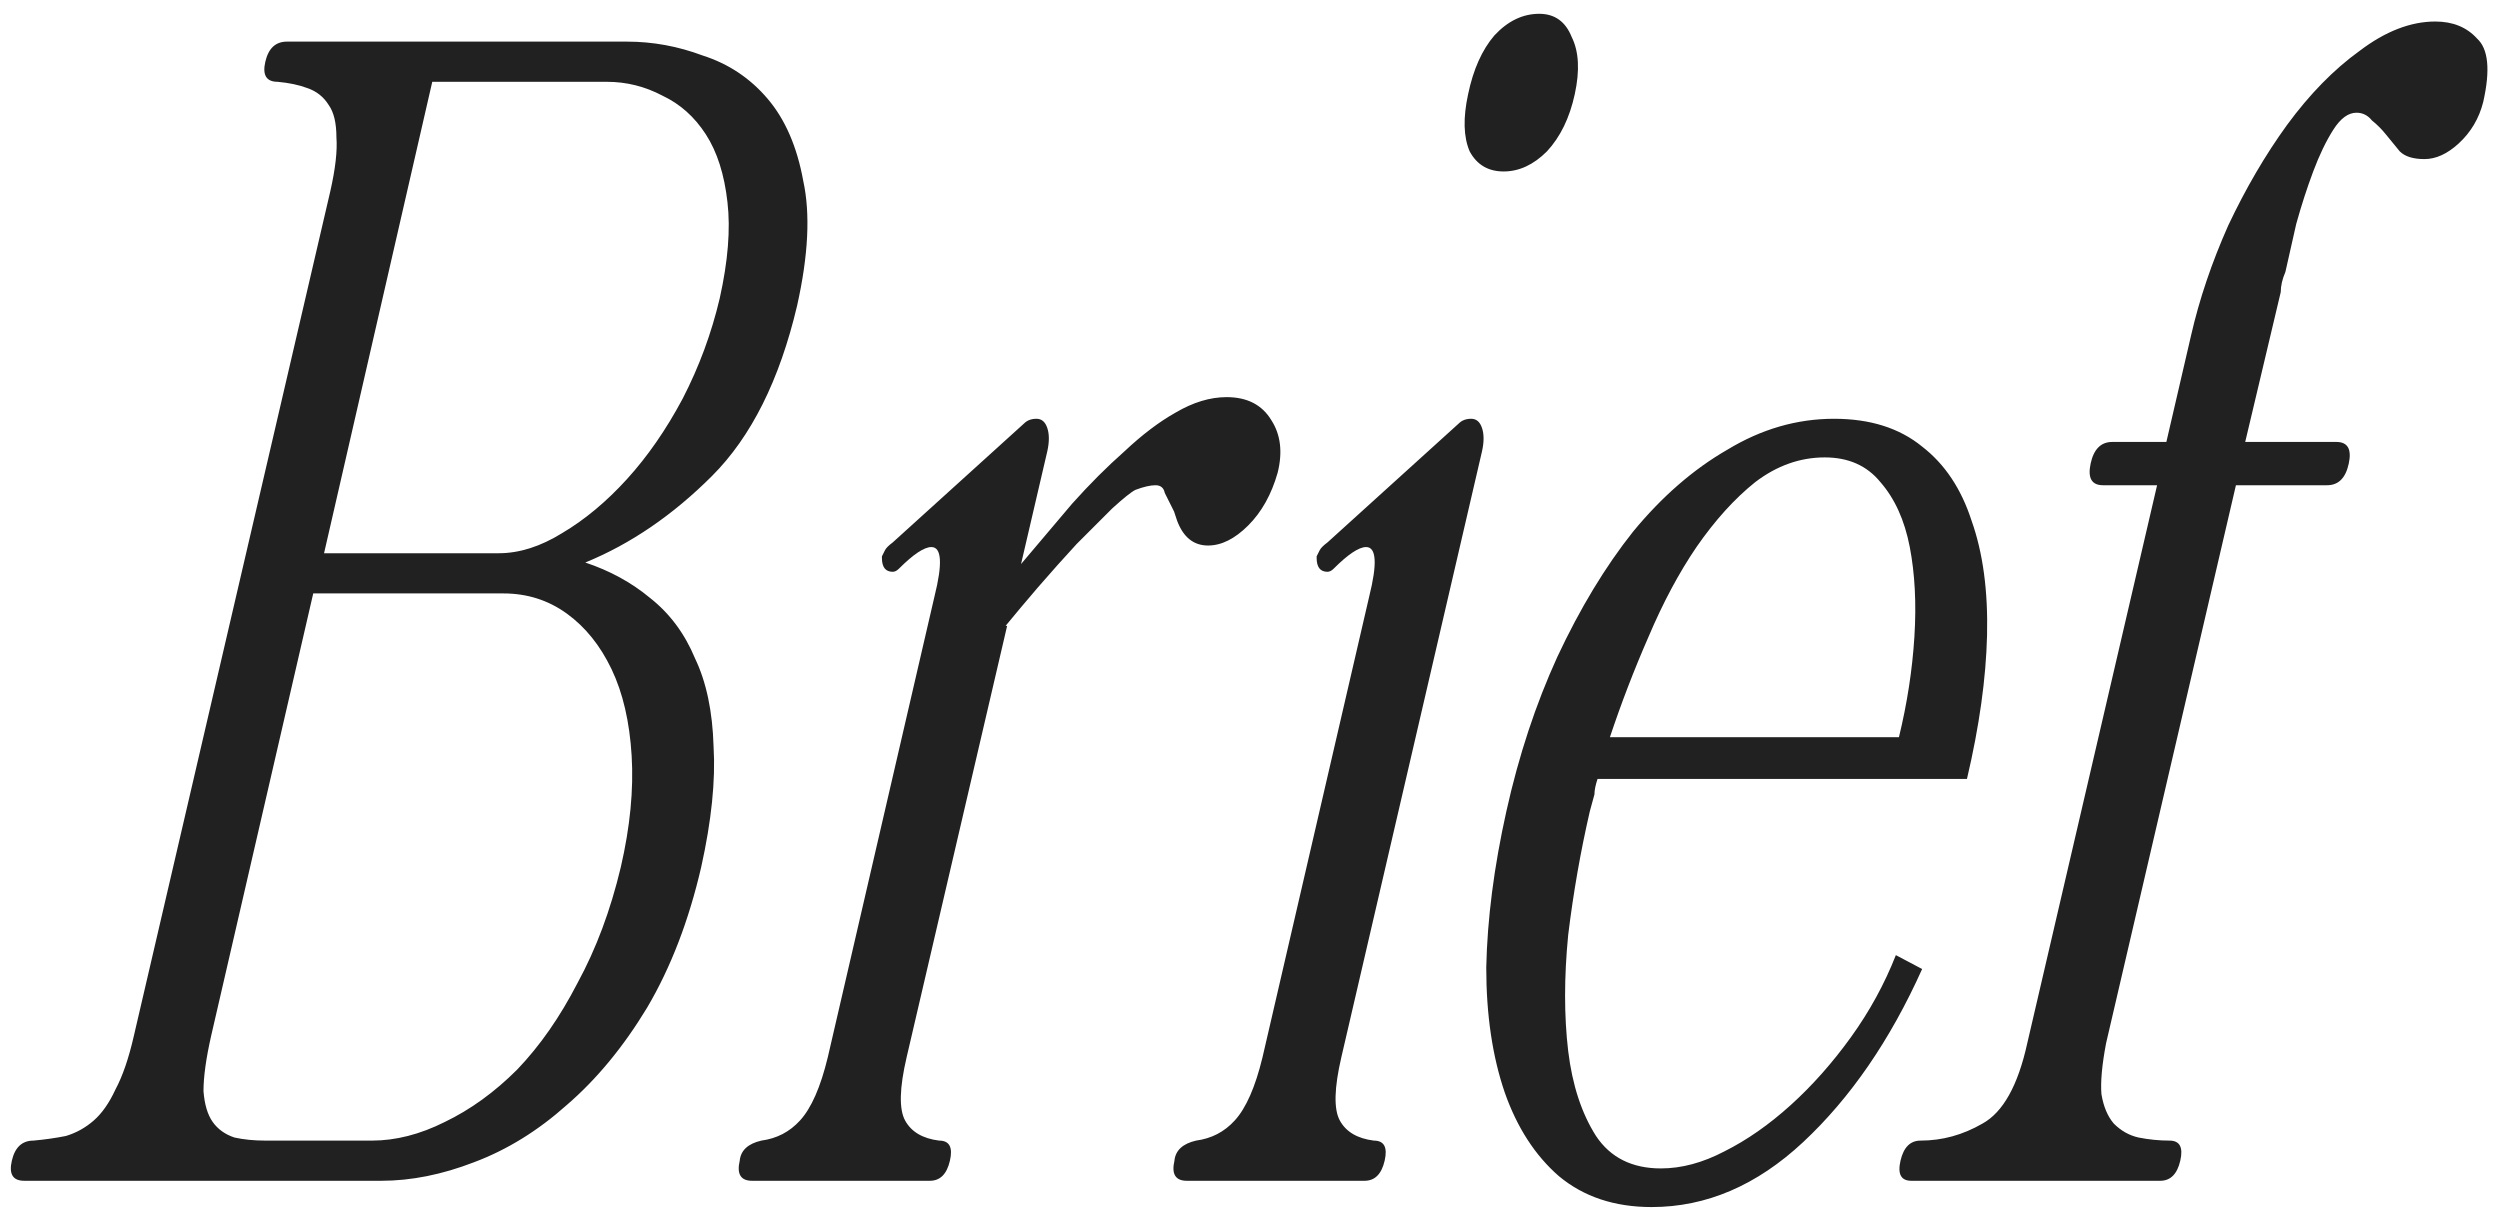 <?xml version="1.0" encoding="UTF-8"?> <svg xmlns="http://www.w3.org/2000/svg" width="159" height="77" viewBox="0 0 159 77" fill="none"> <path d="M0.753 73.82C0.949 72.968 1.408 72.542 2.129 72.542C2.85 72.477 3.538 72.379 4.193 72.248C4.849 72.051 5.438 71.723 5.963 71.264C6.487 70.806 6.946 70.15 7.339 69.298C7.798 68.446 8.191 67.299 8.519 65.858L21.003 12.183C21.331 10.741 21.462 9.594 21.397 8.742C21.397 7.825 21.233 7.137 20.905 6.678C20.578 6.153 20.119 5.793 19.529 5.596C19.005 5.4 18.382 5.269 17.661 5.203C16.94 5.203 16.678 4.777 16.875 3.925C17.071 3.073 17.53 2.647 18.251 2.647H39.878C41.517 2.647 43.122 2.942 44.695 3.532C46.334 4.056 47.71 4.974 48.824 6.285C49.938 7.595 50.692 9.332 51.085 11.495C51.544 13.592 51.413 16.246 50.692 19.457C49.578 24.176 47.775 27.781 45.285 30.271C42.794 32.761 40.108 34.596 37.224 35.776C38.797 36.3 40.173 37.054 41.353 38.037C42.598 39.02 43.548 40.298 44.203 41.871C44.924 43.378 45.318 45.246 45.383 47.474C45.514 49.637 45.252 52.193 44.597 55.142C43.81 58.55 42.663 61.532 41.156 64.088C39.649 66.579 37.945 68.643 36.044 70.281C34.209 71.92 32.243 73.132 30.146 73.919C28.114 74.705 26.148 75.098 24.247 75.098H1.539C0.818 75.098 0.556 74.672 0.753 73.82ZM19.726 37.742H19.922L13.434 65.858C13.106 67.299 12.942 68.479 12.942 69.397C13.008 70.249 13.205 70.904 13.532 71.363C13.86 71.822 14.319 72.149 14.909 72.346C15.498 72.477 16.154 72.542 16.875 72.542H23.658C25.165 72.542 26.705 72.149 28.278 71.363C29.916 70.576 31.457 69.462 32.898 68.02C34.34 66.513 35.618 64.678 36.732 62.515C37.912 60.352 38.83 57.895 39.485 55.142C40.075 52.586 40.304 50.227 40.173 48.064C40.042 45.902 39.616 44.067 38.895 42.559C38.174 41.052 37.224 39.872 36.044 39.02C34.864 38.168 33.521 37.742 32.014 37.742H19.726ZM20.61 35.186H31.719C33.029 35.186 34.373 34.76 35.749 33.908C37.191 33.056 38.567 31.91 39.878 30.468C41.189 29.026 42.368 27.322 43.417 25.356C44.466 23.324 45.252 21.194 45.776 18.966C46.301 16.607 46.465 14.575 46.268 12.871C46.071 11.101 45.613 9.66 44.892 8.546C44.171 7.431 43.253 6.612 42.139 6.088C41.025 5.498 39.845 5.203 38.6 5.203H27.492L20.61 35.186ZM47.046 73.82C47.111 73.165 47.57 72.739 48.422 72.542C49.405 72.411 50.224 71.985 50.88 71.264C51.601 70.478 52.191 69.134 52.649 67.234L59.432 37.939C59.957 35.842 59.891 34.793 59.236 34.793C58.777 34.793 58.089 35.252 57.171 36.169C57.04 36.3 56.909 36.366 56.778 36.366C56.319 36.366 56.09 36.071 56.09 35.481V35.383C56.156 35.252 56.221 35.121 56.287 34.99C56.352 34.859 56.516 34.695 56.778 34.498L65.134 26.929C65.331 26.732 65.593 26.634 65.921 26.634C66.248 26.634 66.478 26.83 66.609 27.224C66.74 27.617 66.74 28.108 66.609 28.698L64.938 35.874C66.052 34.564 67.133 33.286 68.182 32.041C69.296 30.795 70.41 29.681 71.524 28.698C72.638 27.65 73.719 26.83 74.768 26.241C75.882 25.585 76.963 25.258 78.012 25.258C79.323 25.258 80.273 25.749 80.863 26.732C81.453 27.65 81.584 28.764 81.256 30.075C80.863 31.451 80.24 32.565 79.388 33.417C78.536 34.269 77.684 34.695 76.832 34.695C75.915 34.695 75.26 34.17 74.866 33.122L74.67 32.532C74.408 32.008 74.211 31.615 74.08 31.352C74.014 31.025 73.818 30.861 73.49 30.861C73.162 30.861 72.736 30.959 72.212 31.156C71.95 31.287 71.458 31.68 70.737 32.336C70.082 32.991 69.329 33.745 68.477 34.596C67.69 35.449 66.871 36.366 66.019 37.349C65.232 38.267 64.544 39.086 63.954 39.807H64.053L57.663 67.234C57.204 69.2 57.171 70.543 57.565 71.264C57.958 71.985 58.679 72.411 59.727 72.542C60.383 72.542 60.612 72.968 60.415 73.82C60.219 74.672 59.793 75.098 59.138 75.098H47.832C47.111 75.098 46.849 74.672 47.046 73.82ZM97.894 0.878C98.877 0.878 99.566 1.369 99.959 2.352C100.418 3.27 100.483 4.482 100.155 5.99C99.828 7.497 99.238 8.709 98.386 9.627C97.534 10.479 96.616 10.905 95.633 10.905C94.65 10.905 93.929 10.479 93.471 9.627C93.077 8.709 93.045 7.497 93.372 5.99C93.7 4.417 94.257 3.172 95.043 2.254C95.895 1.337 96.846 0.878 97.894 0.878ZM74.694 73.82C74.76 73.165 75.219 72.739 76.071 72.542C77.054 72.411 77.873 71.985 78.528 71.264C79.249 70.478 79.839 69.134 80.298 67.234L87.081 37.939C87.605 35.842 87.54 34.793 86.884 34.793C86.425 34.793 85.737 35.252 84.82 36.169C84.689 36.3 84.558 36.366 84.427 36.366C83.968 36.366 83.738 36.071 83.738 35.481V35.383C83.804 35.252 83.87 35.121 83.935 34.99C84.001 34.859 84.164 34.695 84.427 34.498L92.782 26.929C92.979 26.732 93.241 26.634 93.569 26.634C93.897 26.634 94.126 26.83 94.257 27.224C94.388 27.617 94.388 28.108 94.257 28.698L85.311 67.234C84.853 69.2 84.82 70.543 85.213 71.264C85.606 71.985 86.327 72.411 87.376 72.542C88.031 72.542 88.26 72.968 88.064 73.82C87.867 74.672 87.441 75.098 86.786 75.098H75.481C74.76 75.098 74.498 74.672 74.694 73.82ZM95.804 51.603C96.59 48.064 97.672 44.788 99.048 41.773C100.49 38.693 102.095 36.038 103.865 33.81C105.7 31.582 107.699 29.845 109.862 28.6C112.024 27.289 114.285 26.634 116.645 26.634C118.938 26.634 120.806 27.224 122.248 28.403C123.69 29.517 124.738 31.09 125.394 33.122C126.115 35.154 126.442 37.578 126.377 40.397C126.311 43.149 125.885 46.197 125.099 49.539H101.604C101.473 49.932 101.407 50.26 101.407 50.522L101.112 51.603C100.522 54.159 100.064 56.781 99.736 59.468C99.474 62.155 99.474 64.612 99.736 66.841C99.998 69.003 100.588 70.806 101.506 72.248C102.423 73.624 103.799 74.312 105.634 74.312C106.945 74.312 108.289 73.951 109.665 73.231C111.107 72.51 112.516 71.526 113.892 70.281C115.268 69.036 116.546 67.594 117.726 65.956C118.906 64.317 119.856 62.581 120.577 60.746L122.248 61.63C120.216 66.153 117.693 69.823 114.678 72.641C111.729 75.393 108.518 76.769 105.045 76.769C102.685 76.769 100.719 76.114 99.146 74.803C97.639 73.493 96.492 71.723 95.706 69.495C94.919 67.201 94.526 64.547 94.526 61.532C94.591 58.452 95.017 55.142 95.804 51.603ZM120.773 46.885C121.298 44.722 121.625 42.592 121.756 40.495C121.888 38.398 121.789 36.497 121.462 34.793C121.134 33.089 120.511 31.713 119.594 30.664C118.742 29.616 117.562 29.091 116.055 29.091C114.482 29.091 113.007 29.616 111.631 30.664C110.32 31.713 109.075 33.089 107.895 34.793C106.781 36.431 105.765 38.332 104.848 40.495C103.93 42.592 103.111 44.722 102.39 46.885H120.773ZM122.15 72.542C123.527 72.542 124.837 72.182 126.083 71.461C127.393 70.74 128.344 69.036 128.934 66.349L137.191 30.861H133.75C133.03 30.861 132.767 30.402 132.964 29.485C133.161 28.567 133.619 28.108 134.34 28.108H137.781L139.354 21.325C139.878 19.032 140.665 16.705 141.713 14.346C142.827 11.986 144.073 9.856 145.449 7.956C146.891 5.99 148.431 4.417 150.069 3.237C151.708 1.992 153.313 1.369 154.886 1.369C156 1.369 156.885 1.73 157.54 2.451C158.261 3.106 158.392 4.45 157.934 6.481C157.671 7.53 157.147 8.415 156.361 9.135C155.64 9.791 154.919 10.118 154.198 10.118C153.477 10.118 152.953 9.955 152.625 9.627C152.363 9.299 152.068 8.939 151.74 8.546C151.478 8.218 151.183 7.923 150.856 7.661C150.593 7.333 150.266 7.169 149.873 7.169C149.348 7.169 148.857 7.53 148.398 8.251C147.939 8.972 147.513 9.856 147.12 10.905C146.727 11.954 146.366 13.068 146.039 14.247C145.776 15.427 145.547 16.443 145.351 17.295C145.154 17.753 145.056 18.18 145.056 18.573L142.795 28.108H148.595C149.315 28.108 149.578 28.567 149.381 29.485C149.184 30.402 148.726 30.861 148.005 30.861H142.205L133.947 66.349C133.685 67.725 133.587 68.807 133.652 69.593C133.783 70.38 134.045 71.002 134.439 71.461C134.897 71.92 135.422 72.215 136.011 72.346C136.667 72.477 137.322 72.542 137.978 72.542C138.633 72.542 138.862 72.968 138.666 73.82C138.469 74.672 138.043 75.098 137.388 75.098H121.561C120.905 75.098 120.676 74.672 120.872 73.82C121.069 72.968 121.495 72.542 122.15 72.542Z" fill="#212121"></path> </svg> 